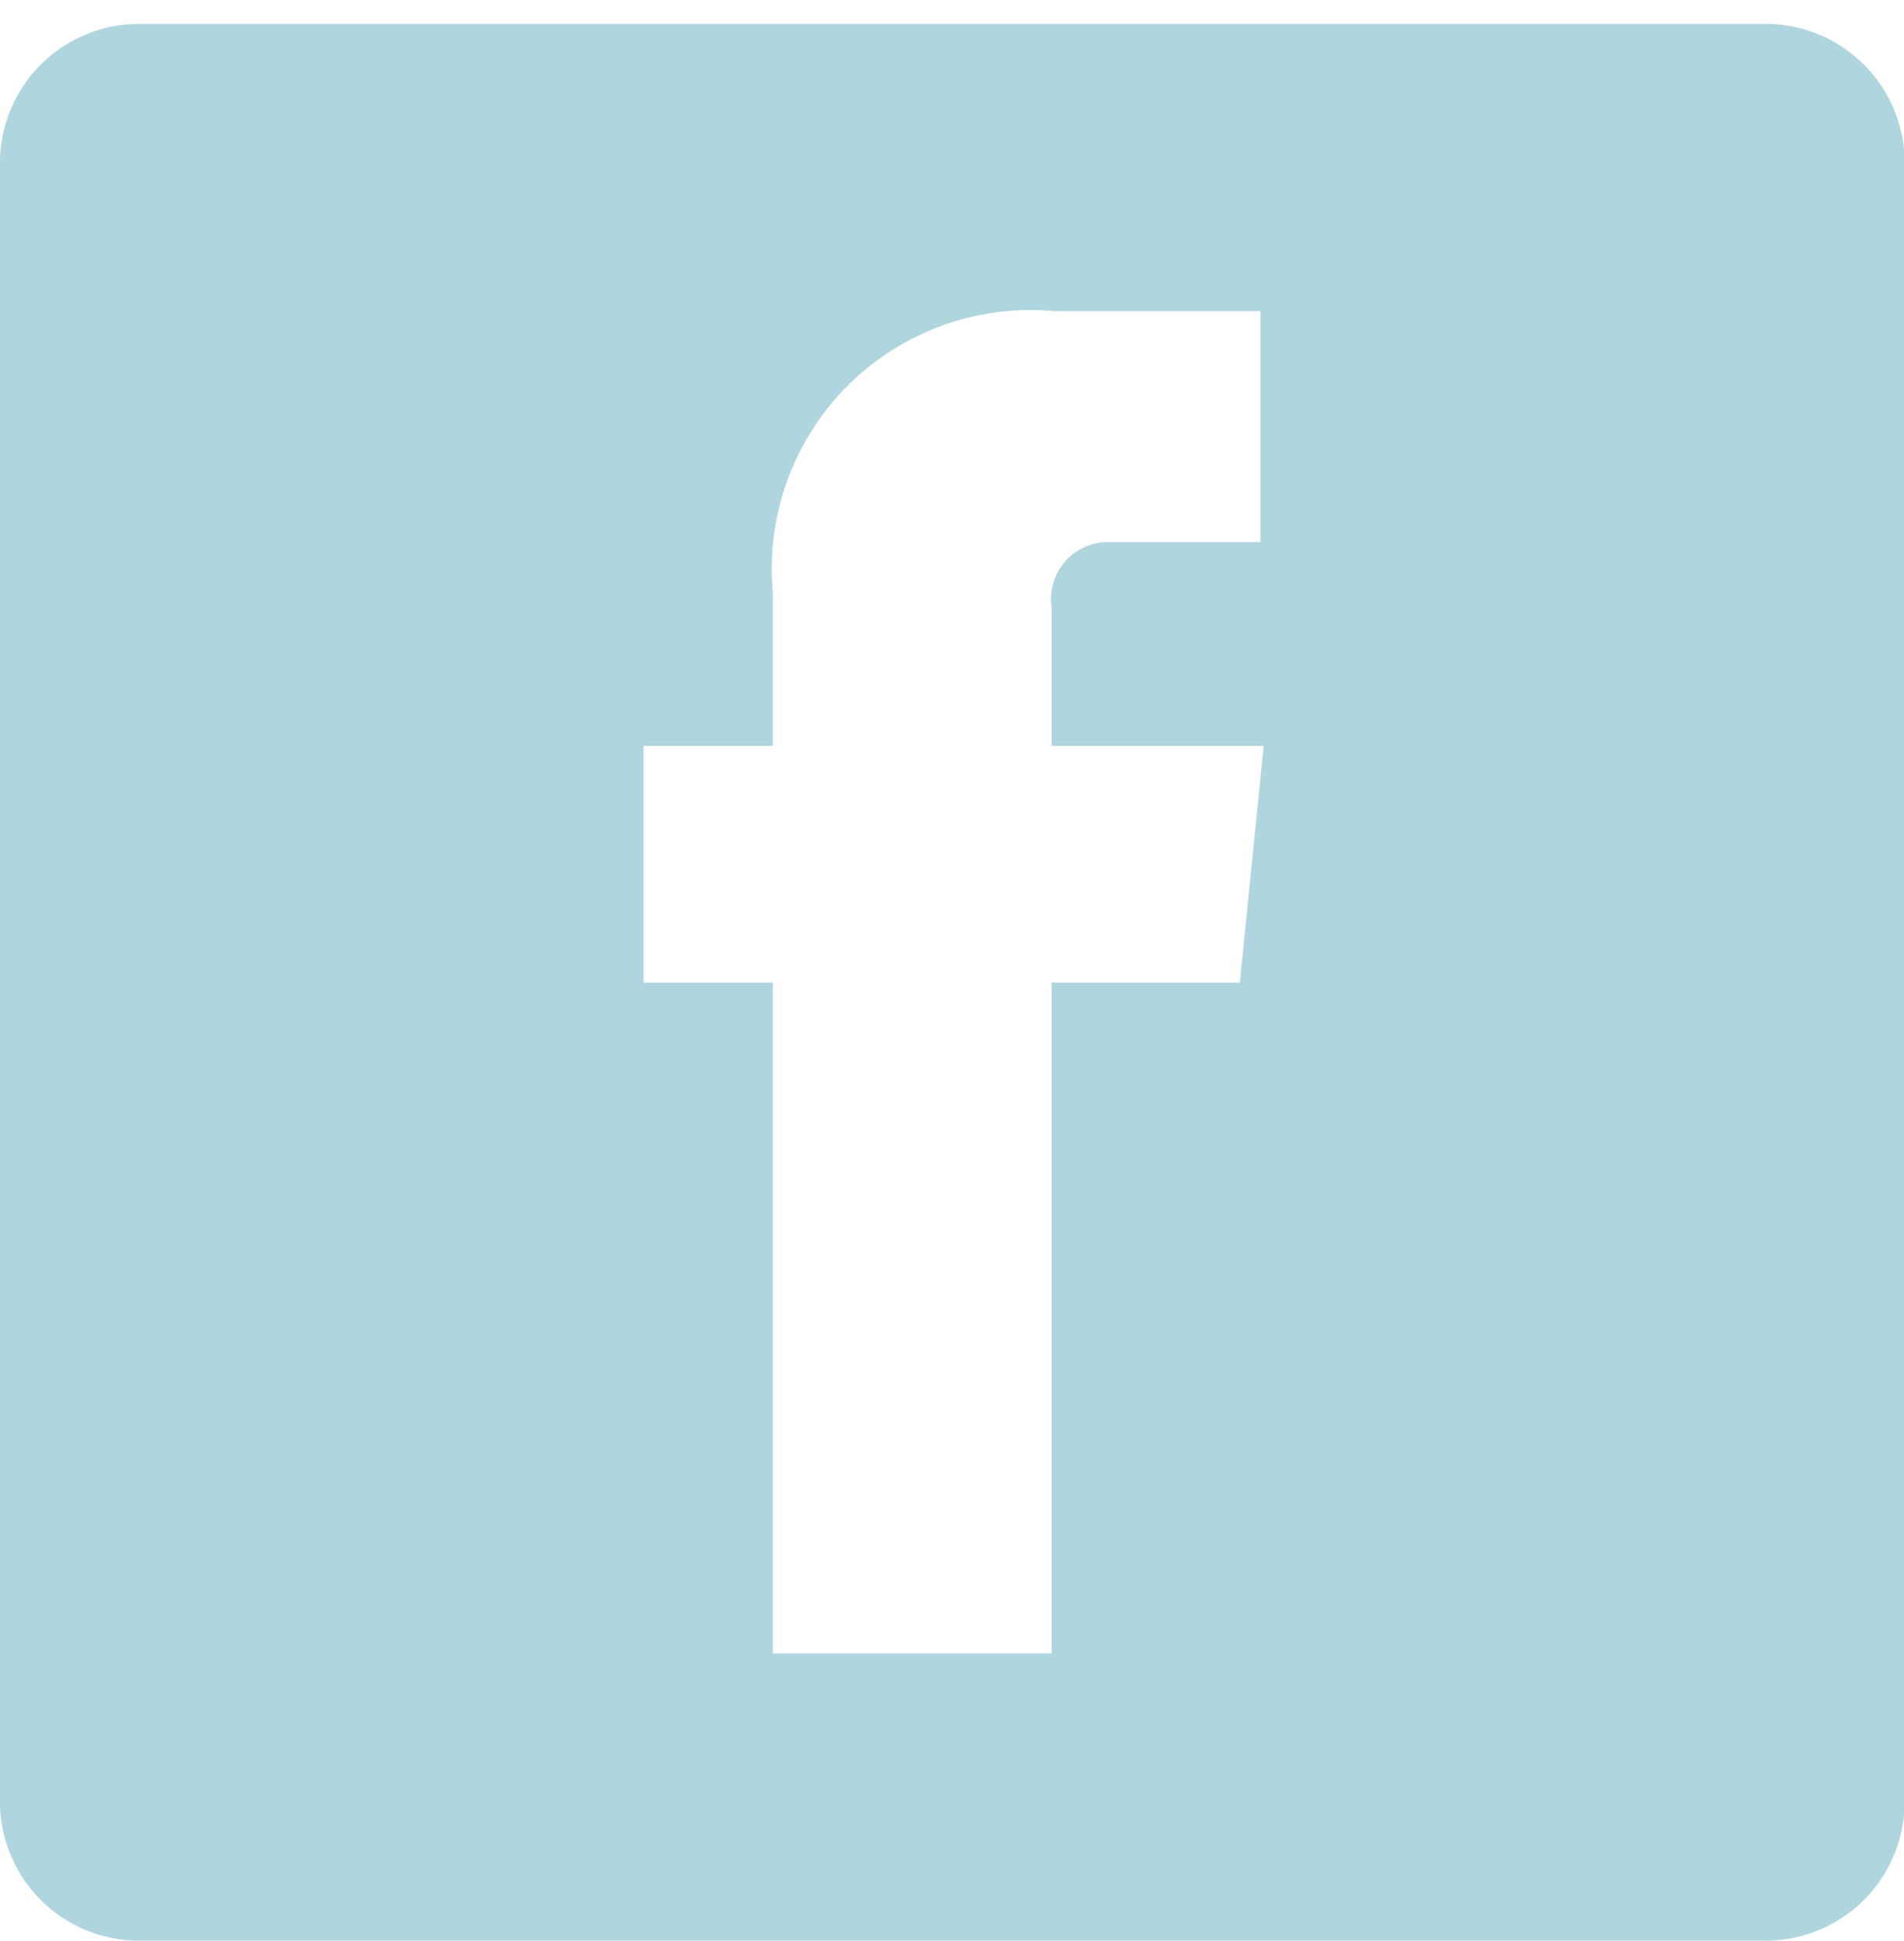 <svg id="Layer_1" data-name="Layer 1" xmlns="http://www.w3.org/2000/svg" xmlns:xlink="http://www.w3.org/1999/xlink" viewBox="0 0 29.44 30"><defs><style>.cls-1{fill:none;}.cls-2{clip-path:url(#clip-path);}.cls-3{fill:#afd5df;}</style><clipPath id="clip-path"><rect class="cls-1" y="0.37" width="29.44" height="29.63"/></clipPath></defs><title>Artboard 1</title><g class="cls-2"><path class="cls-3" d="M19.17,15.19H16.26V25.56H11.95V15.19h-2V11.53h2V9.16A4,4,0,0,1,16.3,4.81h3.19V8.38H17.17a.88.88,0,0,0-.91,1v2.15h3.28ZM27.27.37H2.17A2.15,2.15,0,0,0,0,2.49V27.88A2.15,2.15,0,0,0,2.17,30H27.27a2.15,2.15,0,0,0,2.18-2.12V2.49A2.15,2.15,0,0,0,27.27.37"/></g></svg>